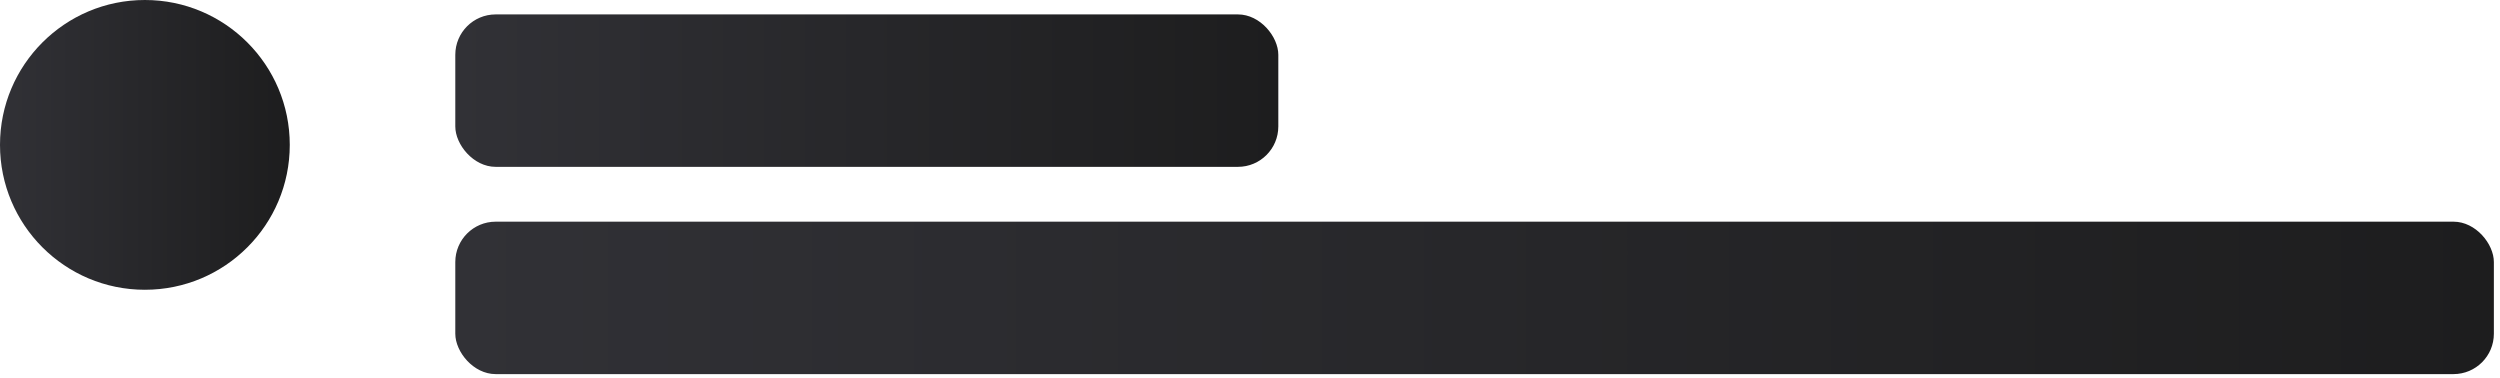 <?xml version="1.0" encoding="utf-8"?>
<svg xmlns="http://www.w3.org/2000/svg" fill="none" height="100%" overflow="visible" preserveAspectRatio="none" style="display: block;" viewBox="0 0 370 56" width="100%">
<g id="Message">
<circle cx="21.443" cy="21.443" fill="url(#paint0_linear_0_1630)" id="Ellipse 558" r="21.443"/>
<rect fill="url(#paint1_linear_0_1630)" height="22.56" id="Message Part" rx="5.976" width="121.807" x="67.384" y="2.133"/>
<rect fill="url(#paint2_linear_0_1630)" height="22.56" id="Message Part_2" rx="5.976" width="301.708" x="67.384" y="32.808"/>
</g>
<defs>
<linearGradient gradientUnits="userSpaceOnUse" id="paint0_linear_0_1630" x1="42.886" x2="0" y1="21.443" y2="21.443">
<stop stop-color="#1D1D1E"/>
<stop offset="1" stop-color="#313136"/>
</linearGradient>
<linearGradient gradientUnits="userSpaceOnUse" id="paint1_linear_0_1630" x1="189.191" x2="67.384" y1="13.413" y2="13.413">
<stop stop-color="#1D1D1E"/>
<stop offset="1" stop-color="#313136"/>
</linearGradient>
<linearGradient gradientUnits="userSpaceOnUse" id="paint2_linear_0_1630" x1="369.092" x2="67.384" y1="44.088" y2="44.088">
<stop stop-color="#1D1D1E"/>
<stop offset="1" stop-color="#313136"/>
</linearGradient>
</defs>
</svg>